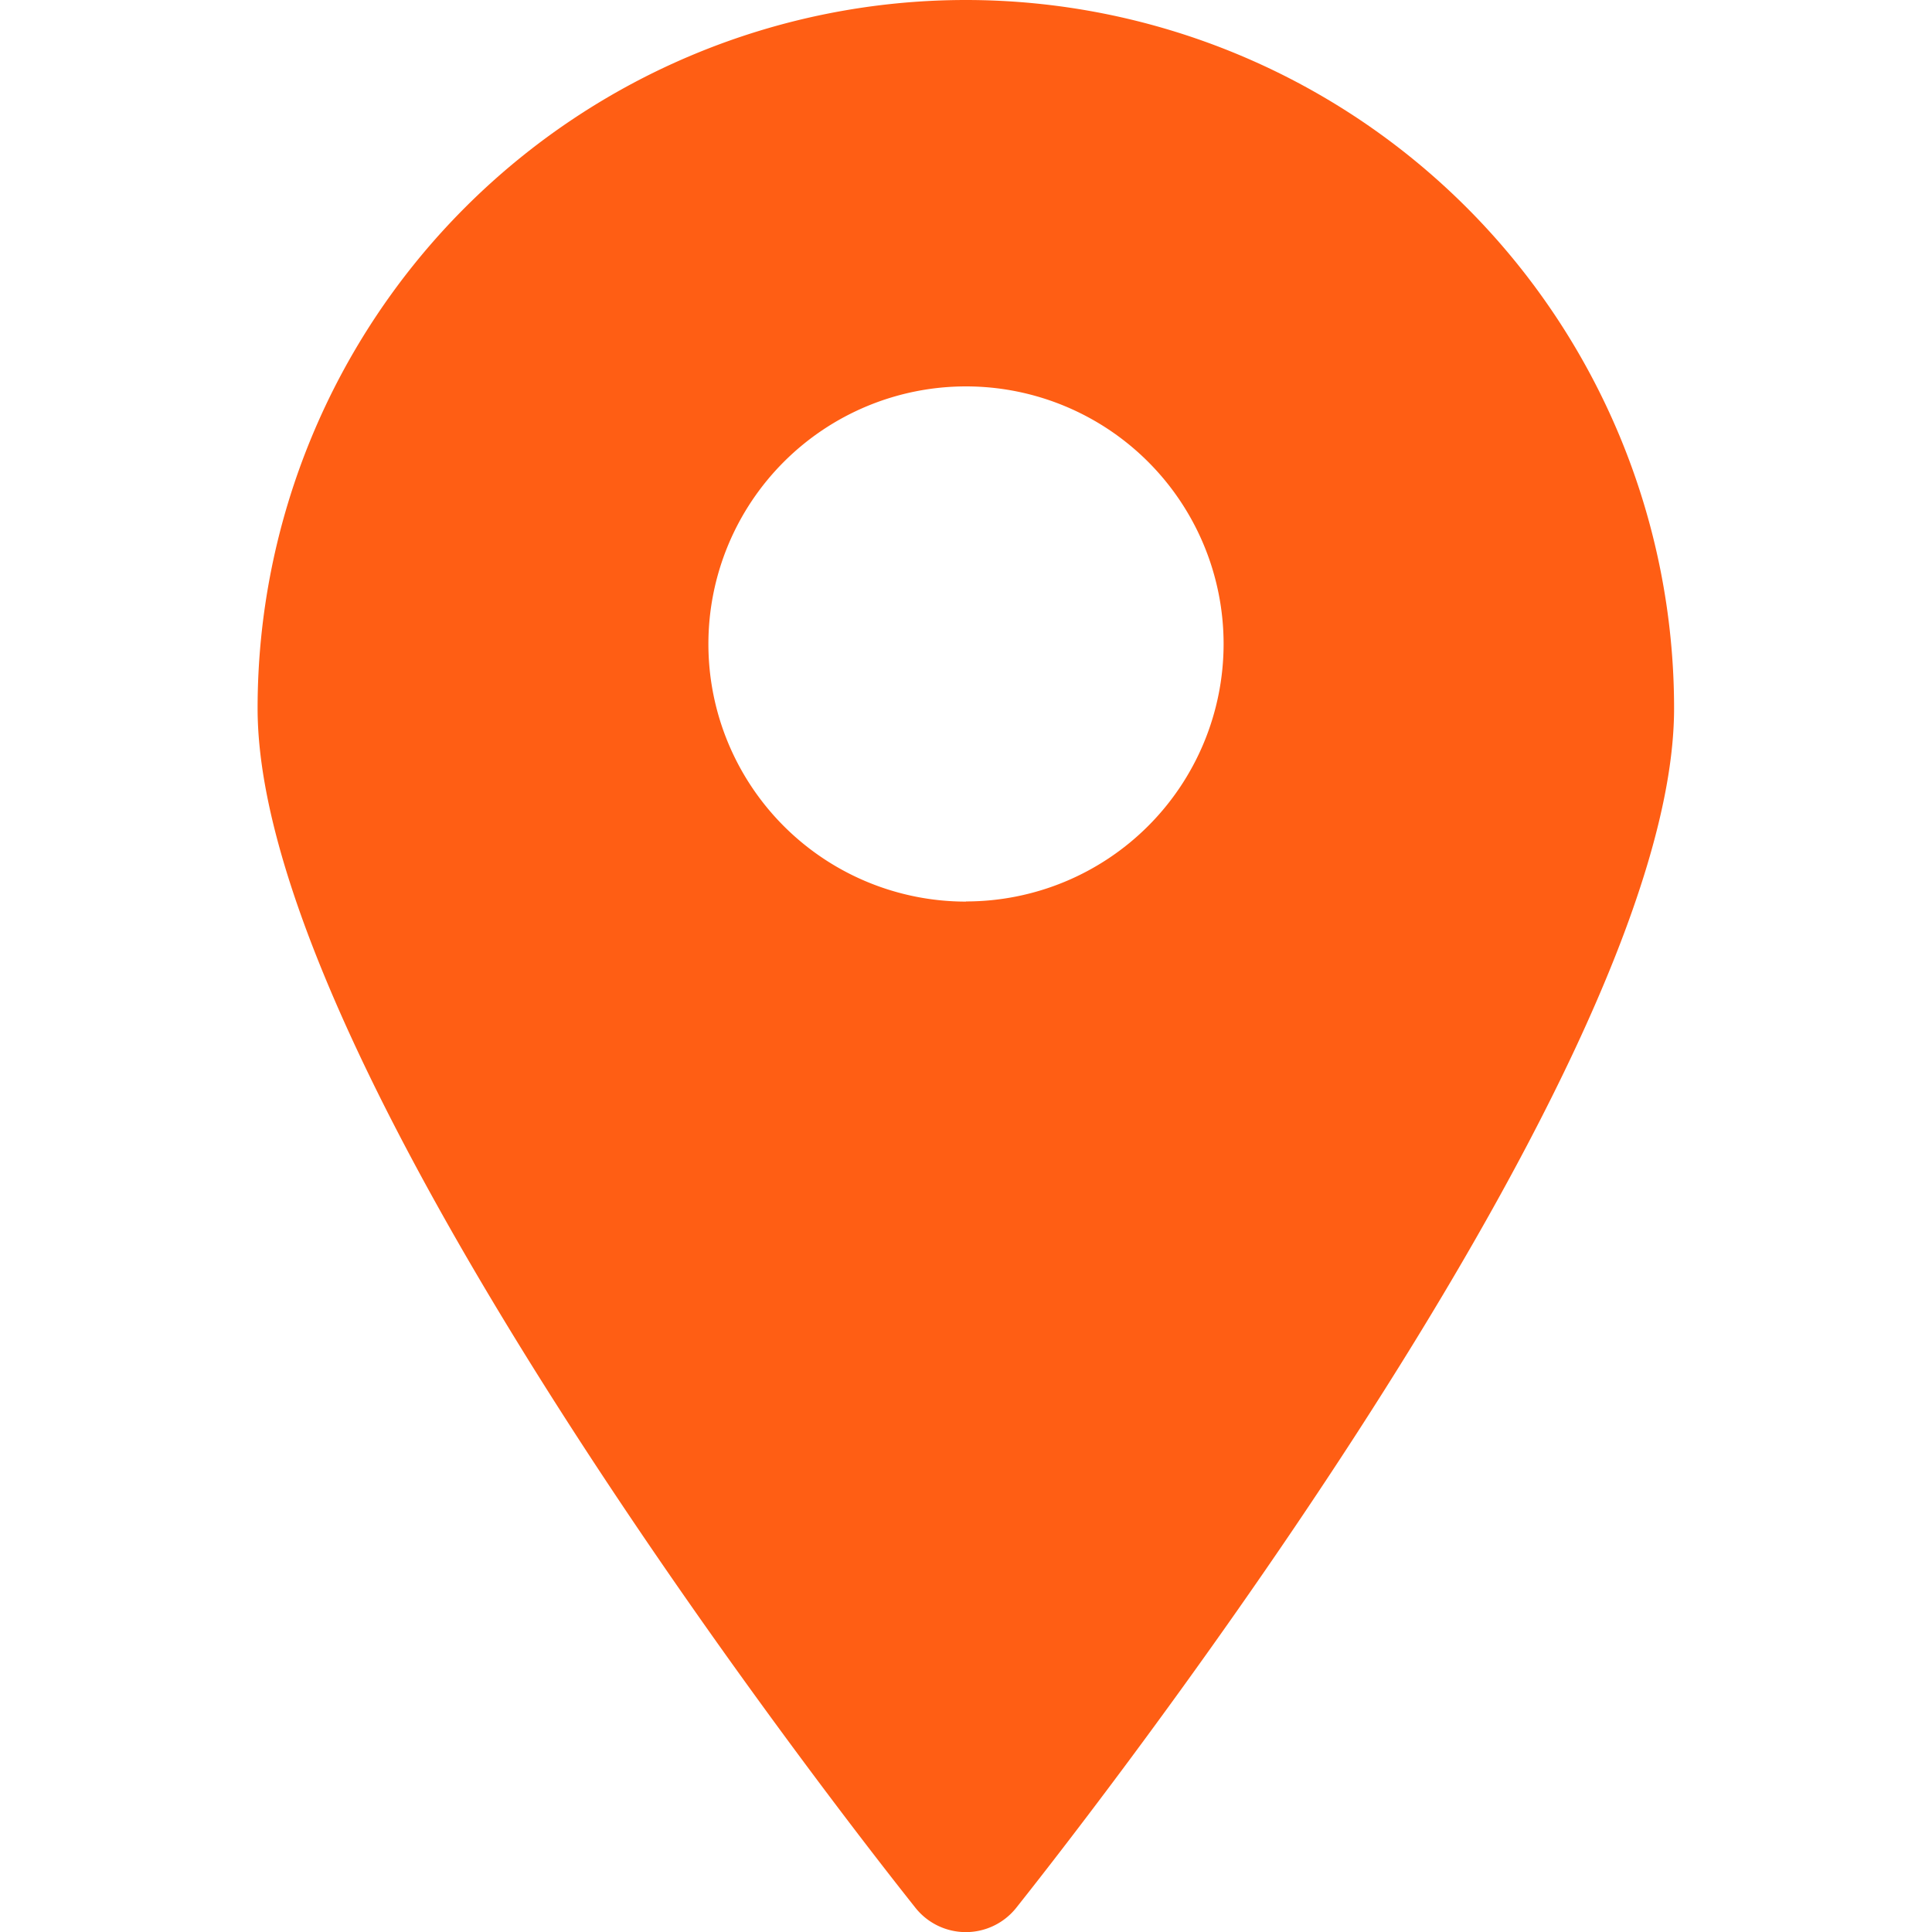 <svg xmlns="http://www.w3.org/2000/svg" xmlns:xlink="http://www.w3.org/1999/xlink" width="12" height="12" viewBox="0 0 12 12">
  <defs>
    <clipPath id="clip-path">
      <rect id="Rectangle_4" data-name="Rectangle 4" width="12" height="12" fill="#ff5e14" stroke="#707070" stroke-width="1"/>
    </clipPath>
  </defs>
  <g id="location" clip-path="url(#clip-path)">
    <g id="location-2" data-name="location" transform="translate(1.601 0)">
      <path id="Path_4" data-name="Path 4" d="M6.732.467a4.4,4.4,0,0,0-4.4,4.4c0,2.324,3.919,7.239,4.087,7.451a.4.4,0,0,0,.624,0c.168-.212,4.087-5.127,4.087-7.451a4.4,4.4,0,0,0-4.4-4.4Zm0,5.6a1.6,1.6,0,1,1,1.6-1.6A1.6,1.6,0,0,1,6.732,6.066Z" transform="translate(-2.333 -0.467)" fill="#ff5e14"/>
    </g>
  </g>
</svg>
